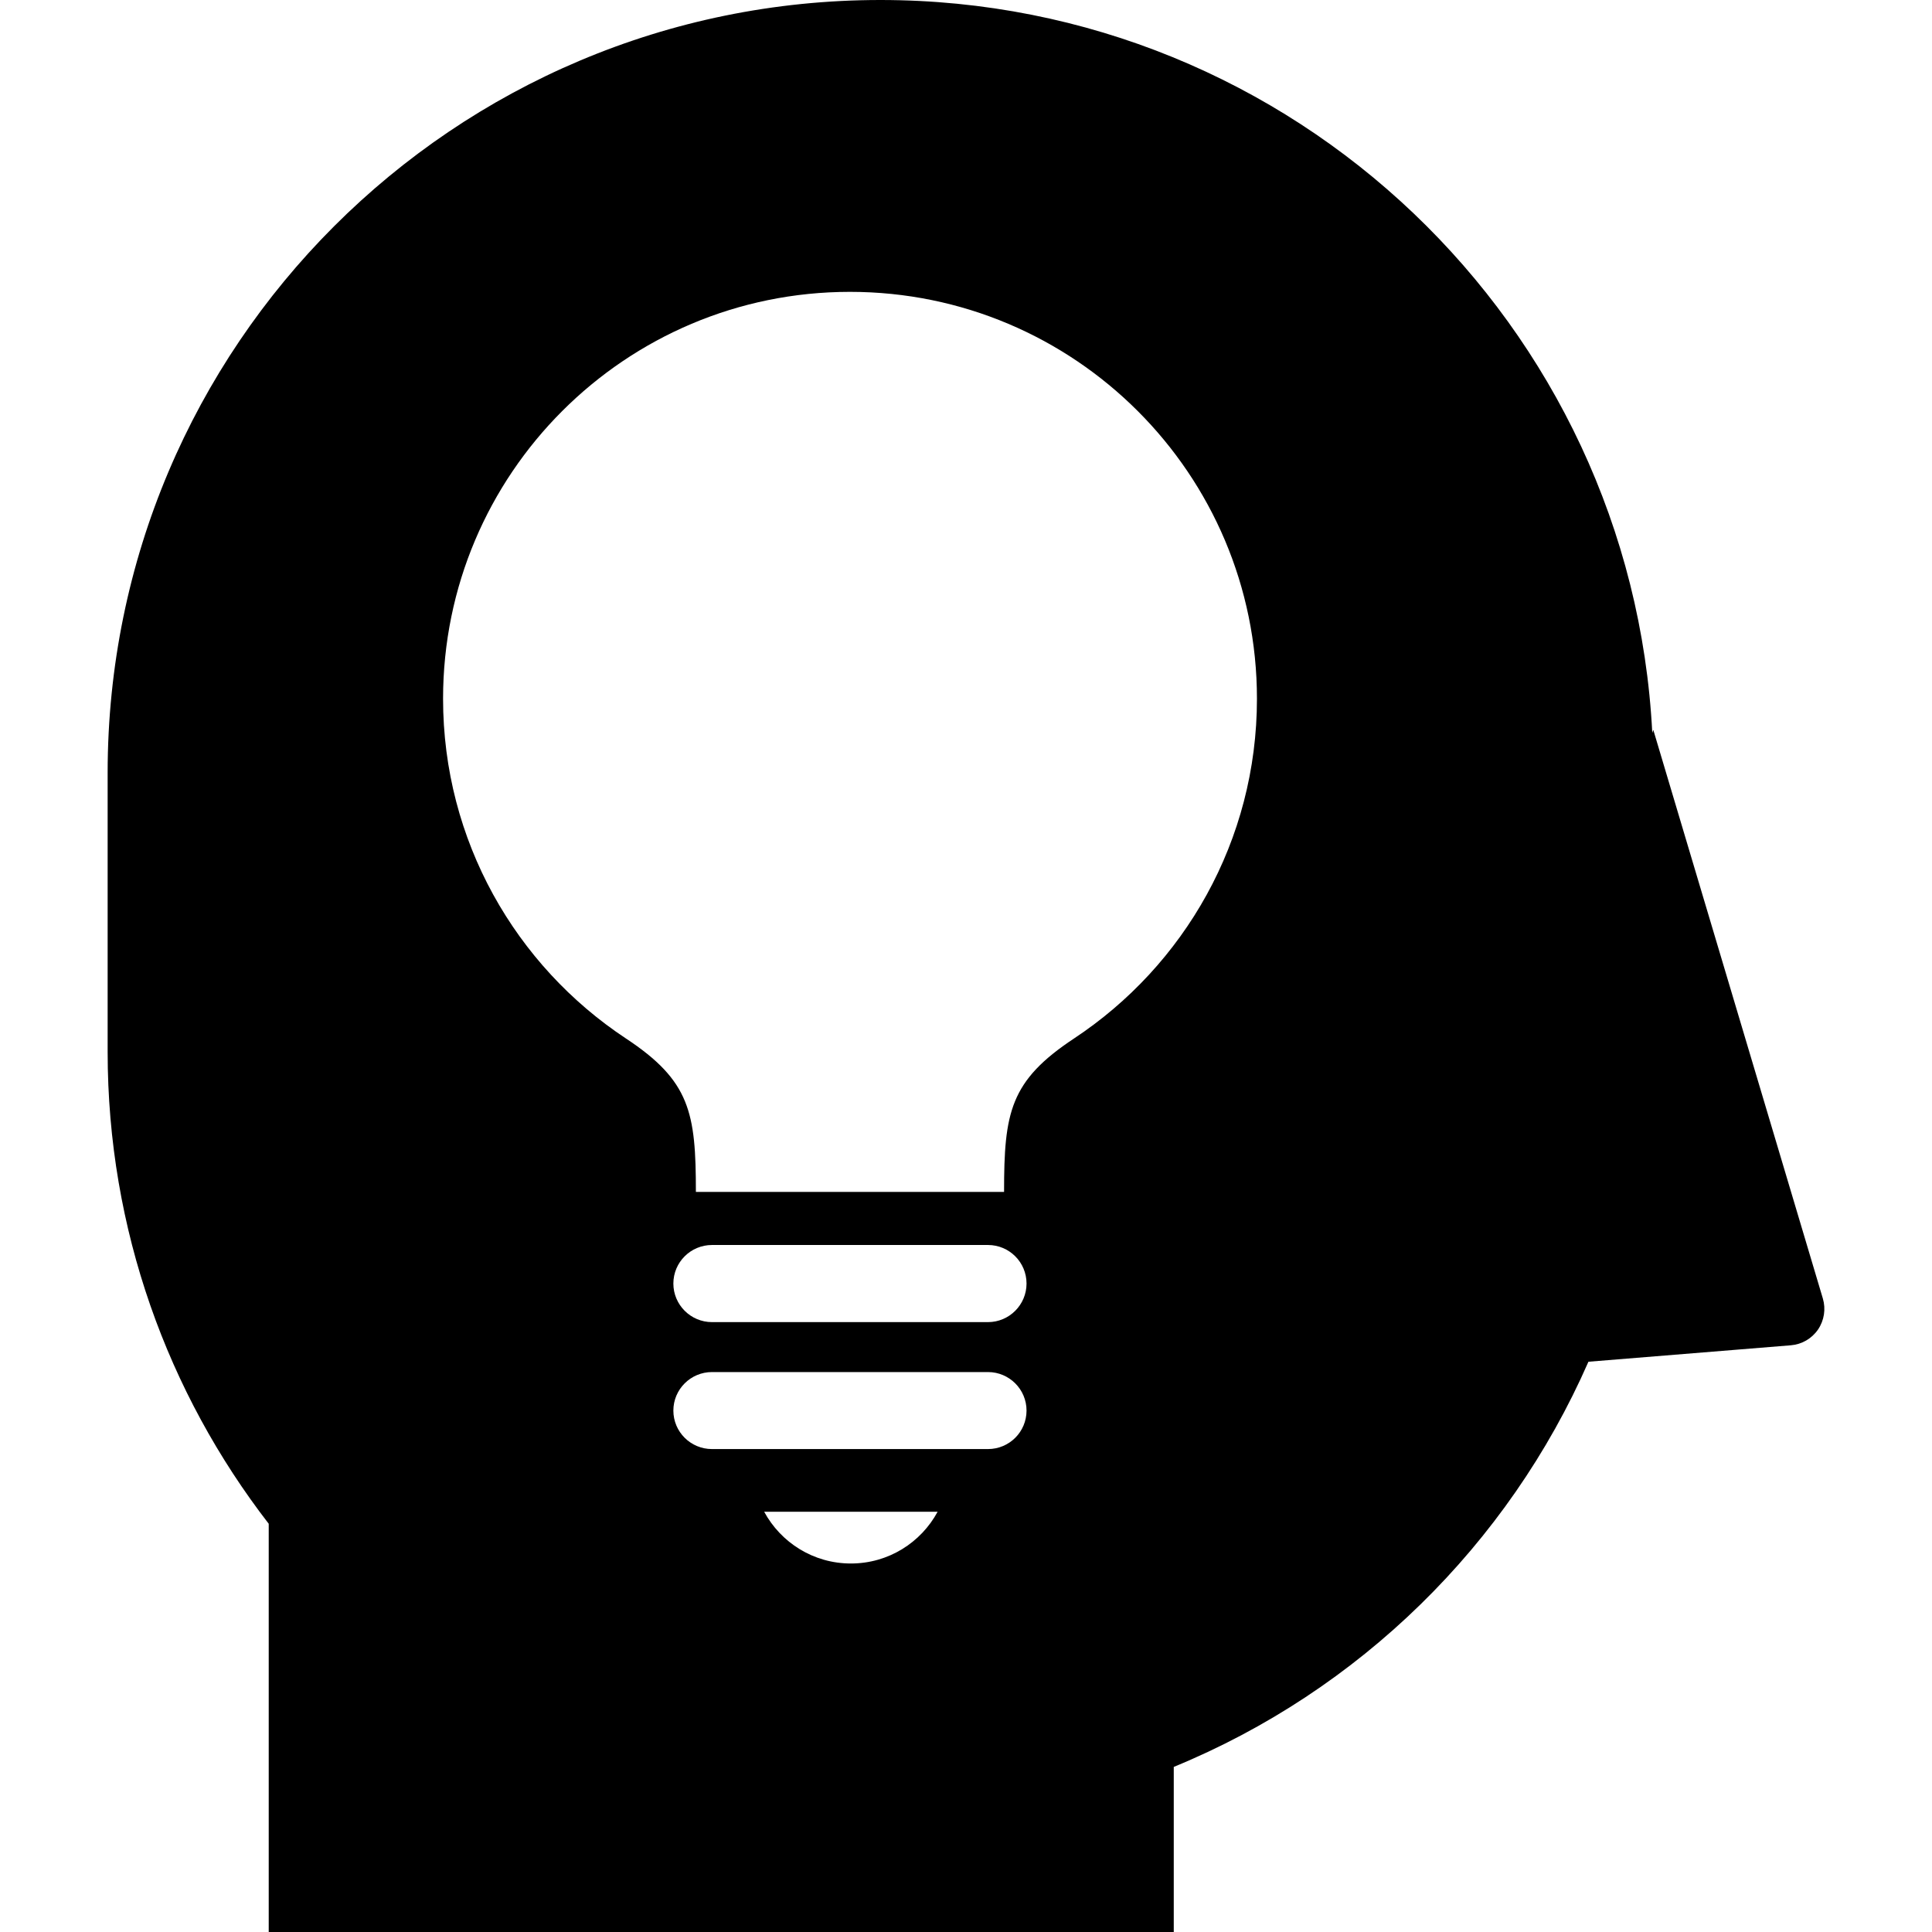 <?xml version="1.0" encoding="utf-8"?>

<!DOCTYPE svg PUBLIC "-//W3C//DTD SVG 1.1//EN" "http://www.w3.org/Graphics/SVG/1.1/DTD/svg11.dtd">
<!-- Uploaded to: SVG Repo, www.svgrepo.com, Generator: SVG Repo Mixer Tools -->
<svg version="1.1" id="_x32_" xmlns="http://www.w3.org/2000/svg" xmlns:xlink="http://www.w3.org/1999/xlink" 
	 width="800px" height="800px" viewBox="0 0 512 512"  xml:space="preserve">
<style type="text/css">
<![CDATA[
	.st0{fill:#000000;}
]]>
</style>
<g>
	<path class="st0" d="M483.073,344.109l-44.938-150.703l-0.266,0.813C432.354,86.031,342.886,0,233.339,0
		C120.229,0,28.526,91.688,28.526,204.797v73.953c0,47.109,15.953,90.469,42.688,125.063V512h239.844v-43.75
		c49.109-20.172,88.625-58.859,109.891-107.375l53.641-4.359c2.906-0.234,5.547-1.766,7.203-4.172
		C483.433,349.922,483.901,346.906,483.073,344.109z M225.495,414.344c-9.938,0-18.563-5.547-22.984-13.719h45.969
		C244.073,408.797,235.433,414.344,225.495,414.344z M261.823,384.016h-73.141c-5.641,0-10.234-4.547-10.234-10.203
		c0-5.625,4.594-10.203,10.234-10.203h73.141c5.641,0,10.219,4.578,10.219,10.203C272.042,379.469,267.464,384.016,261.823,384.016z
		 M261.823,350.375h-73.141c-5.641,0-10.234-4.594-10.234-10.219c0-5.656,4.594-10.219,10.234-10.219h73.141
		c5.641,0,10.219,4.563,10.219,10.219C272.042,345.781,267.464,350.375,261.823,350.375z M284.636,275.203
		c-17.016,11.25-18.547,19.656-18.547,40.672h-81.672c0-21.016-1.516-29.422-18.547-40.672
		c-29.188-19.297-48.453-52.406-48.453-90.031c0-59.547,48.266-107.828,107.828-107.828s107.859,48.281,107.859,107.828
		C333.104,222.797,313.823,255.906,284.636,275.203z"/>
</g>
</svg>